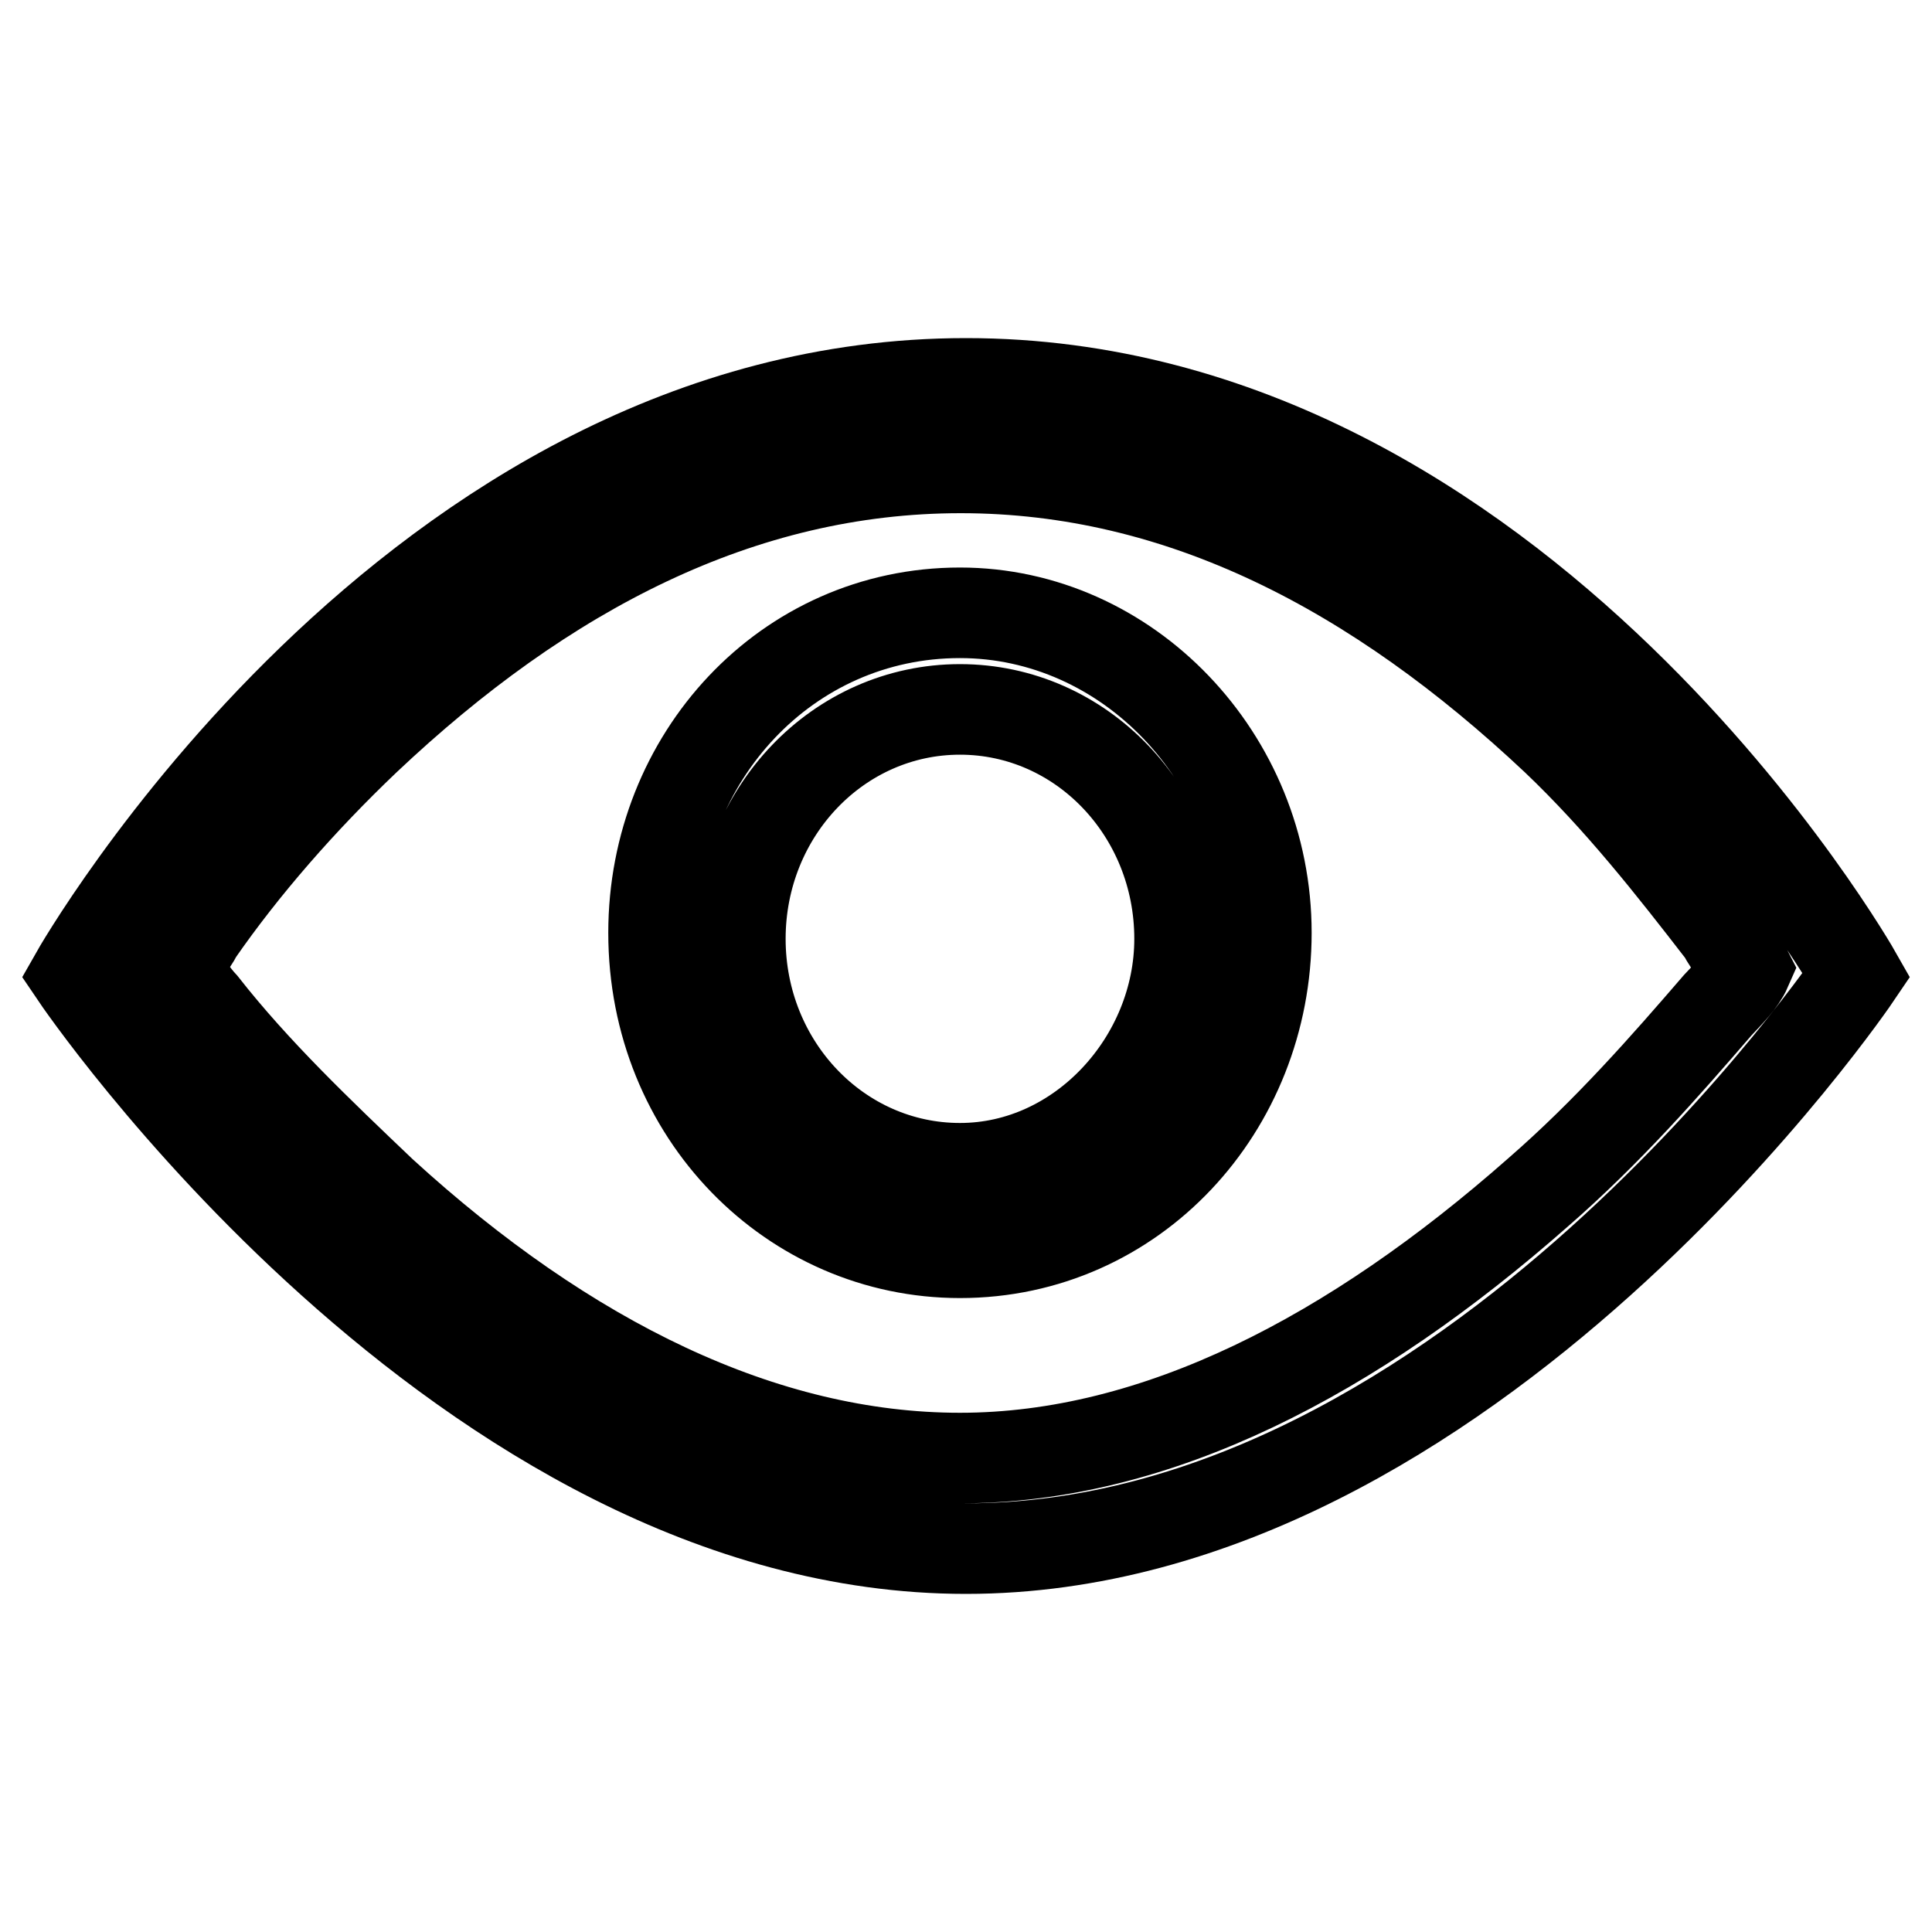 <?xml version="1.0" encoding="utf-8"?>
<!-- Svg Vector Icons : http://www.onlinewebfonts.com/icon -->
<!DOCTYPE svg PUBLIC "-//W3C//DTD SVG 1.1//EN" "http://www.w3.org/Graphics/SVG/1.1/DTD/svg11.dtd">
<svg version="1.1" xmlns="http://www.w3.org/2000/svg" xmlns:xlink="http://www.w3.org/1999/xlink" x="0px" y="0px" viewBox="0 0 256 256" enable-background="new 0 0 256 256" xml:space="preserve">
<g> <path stroke-width="12" fill-opacity="0" stroke="#000000"  d="M128,205.2c-66.7,0-118-76-118-76s44.4-78.4,118-78.4c73.6,0,118,78.4,118,78.4S194.7,205.2,128,205.2z  M206.2,98c-23.8-22.4-49.8-36-78.9-36c-29.1,0-55.2,13.6-78.9,36c-8.4,8-16.1,16.8-22.2,25.6c-0.8,1.6-2.3,3.2-3.1,4.8 c1.5,1.6,2.3,3.2,3.8,4.8C33.8,142,42.2,150,50.6,158c24.5,22.4,50.6,35.2,76.6,35.2c26.1,0,52.1-13.6,76.6-35.2 c9.2-8,16.9-16.8,23.8-24.8c1.5-1.6,3.1-3.2,3.8-4.8c-0.8-1.6-2.3-3.2-3.1-4.8C221.5,114.8,214.6,106,206.2,98z M127.2,166 c-22.2,0-40.6-18.4-40.6-42.4c0-23.2,17.6-42.4,40.6-42.4c22.2,0,40.6,19.2,40.6,42.4C167.8,146.8,150.2,166,127.2,166z M127.2,94 c-16.1,0-29.1,13.6-29.1,30.4c0,16.8,13,30.4,29.1,30.4c16.1,0,29.1-14.4,29.1-30.4C156.3,107.6,143.3,94,127.2,94z"/></g>
</svg>